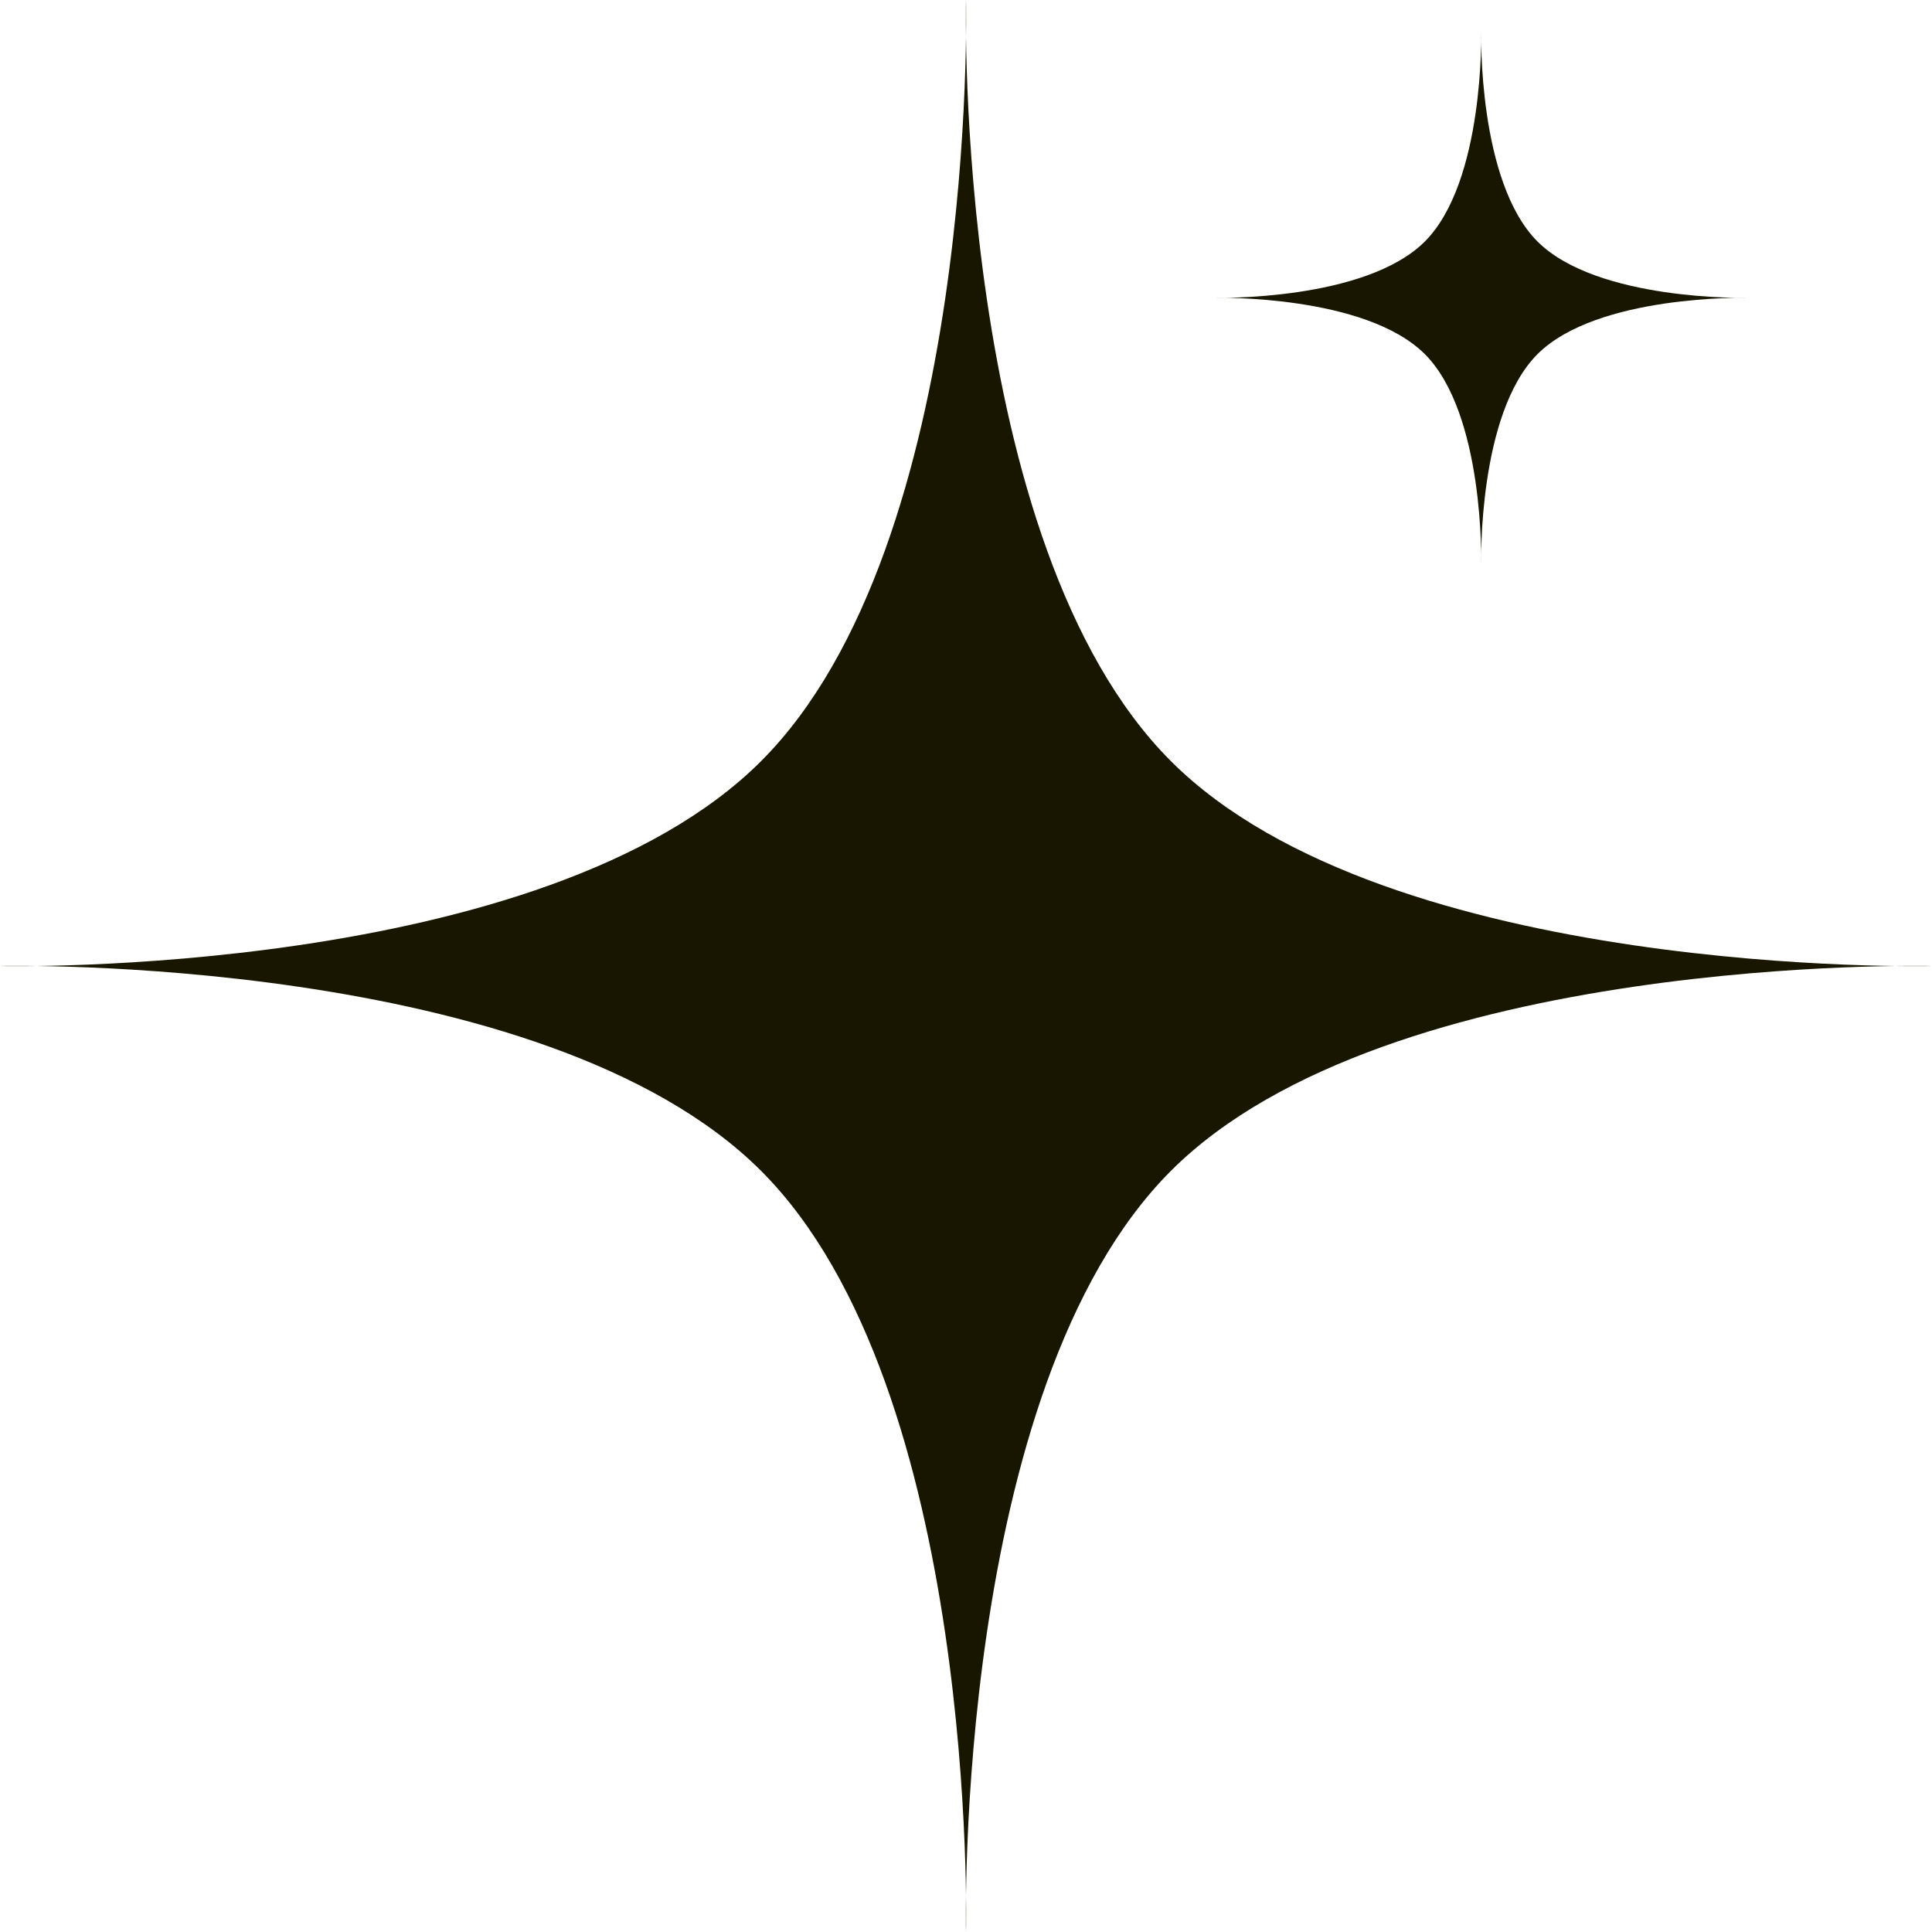 <svg width="20" height="20" viewBox="0 0 20 20" fill="none" xmlns="http://www.w3.org/2000/svg">
<g clip-path="url(#clip0_374_25208)">
<path d="M10 0C10 0 9.868 5.626 12.121 7.879C14.374 10.132 20 10 20 10C20 10 14.374 9.868 12.121 12.121C9.868 14.374 10 20 10 20C10 20 10.132 14.374 7.879 12.121C5.626 9.868 0 10 0 10C0 10 5.626 10.132 7.879 7.879C10.132 5.626 10 0 10 0Z" fill="#191600"/>
<path d="M15.333 0.333C15.333 0.333 15.297 1.88 15.916 2.5C16.536 3.119 18.083 3.083 18.083 3.083C18.083 3.083 16.536 3.047 15.916 3.666C15.297 4.286 15.333 5.833 15.333 5.833C15.333 5.833 15.369 4.286 14.75 3.666C14.13 3.047 12.583 3.083 12.583 3.083C12.583 3.083 14.13 3.119 14.75 2.5C15.369 1.88 15.333 0.333 15.333 0.333Z" fill="#191600"/>
</g>
<defs>
<clipPath id="clip0_374_25208">
<rect width="20" height="20" fill="white"/>
</clipPath>
</defs>
</svg>
